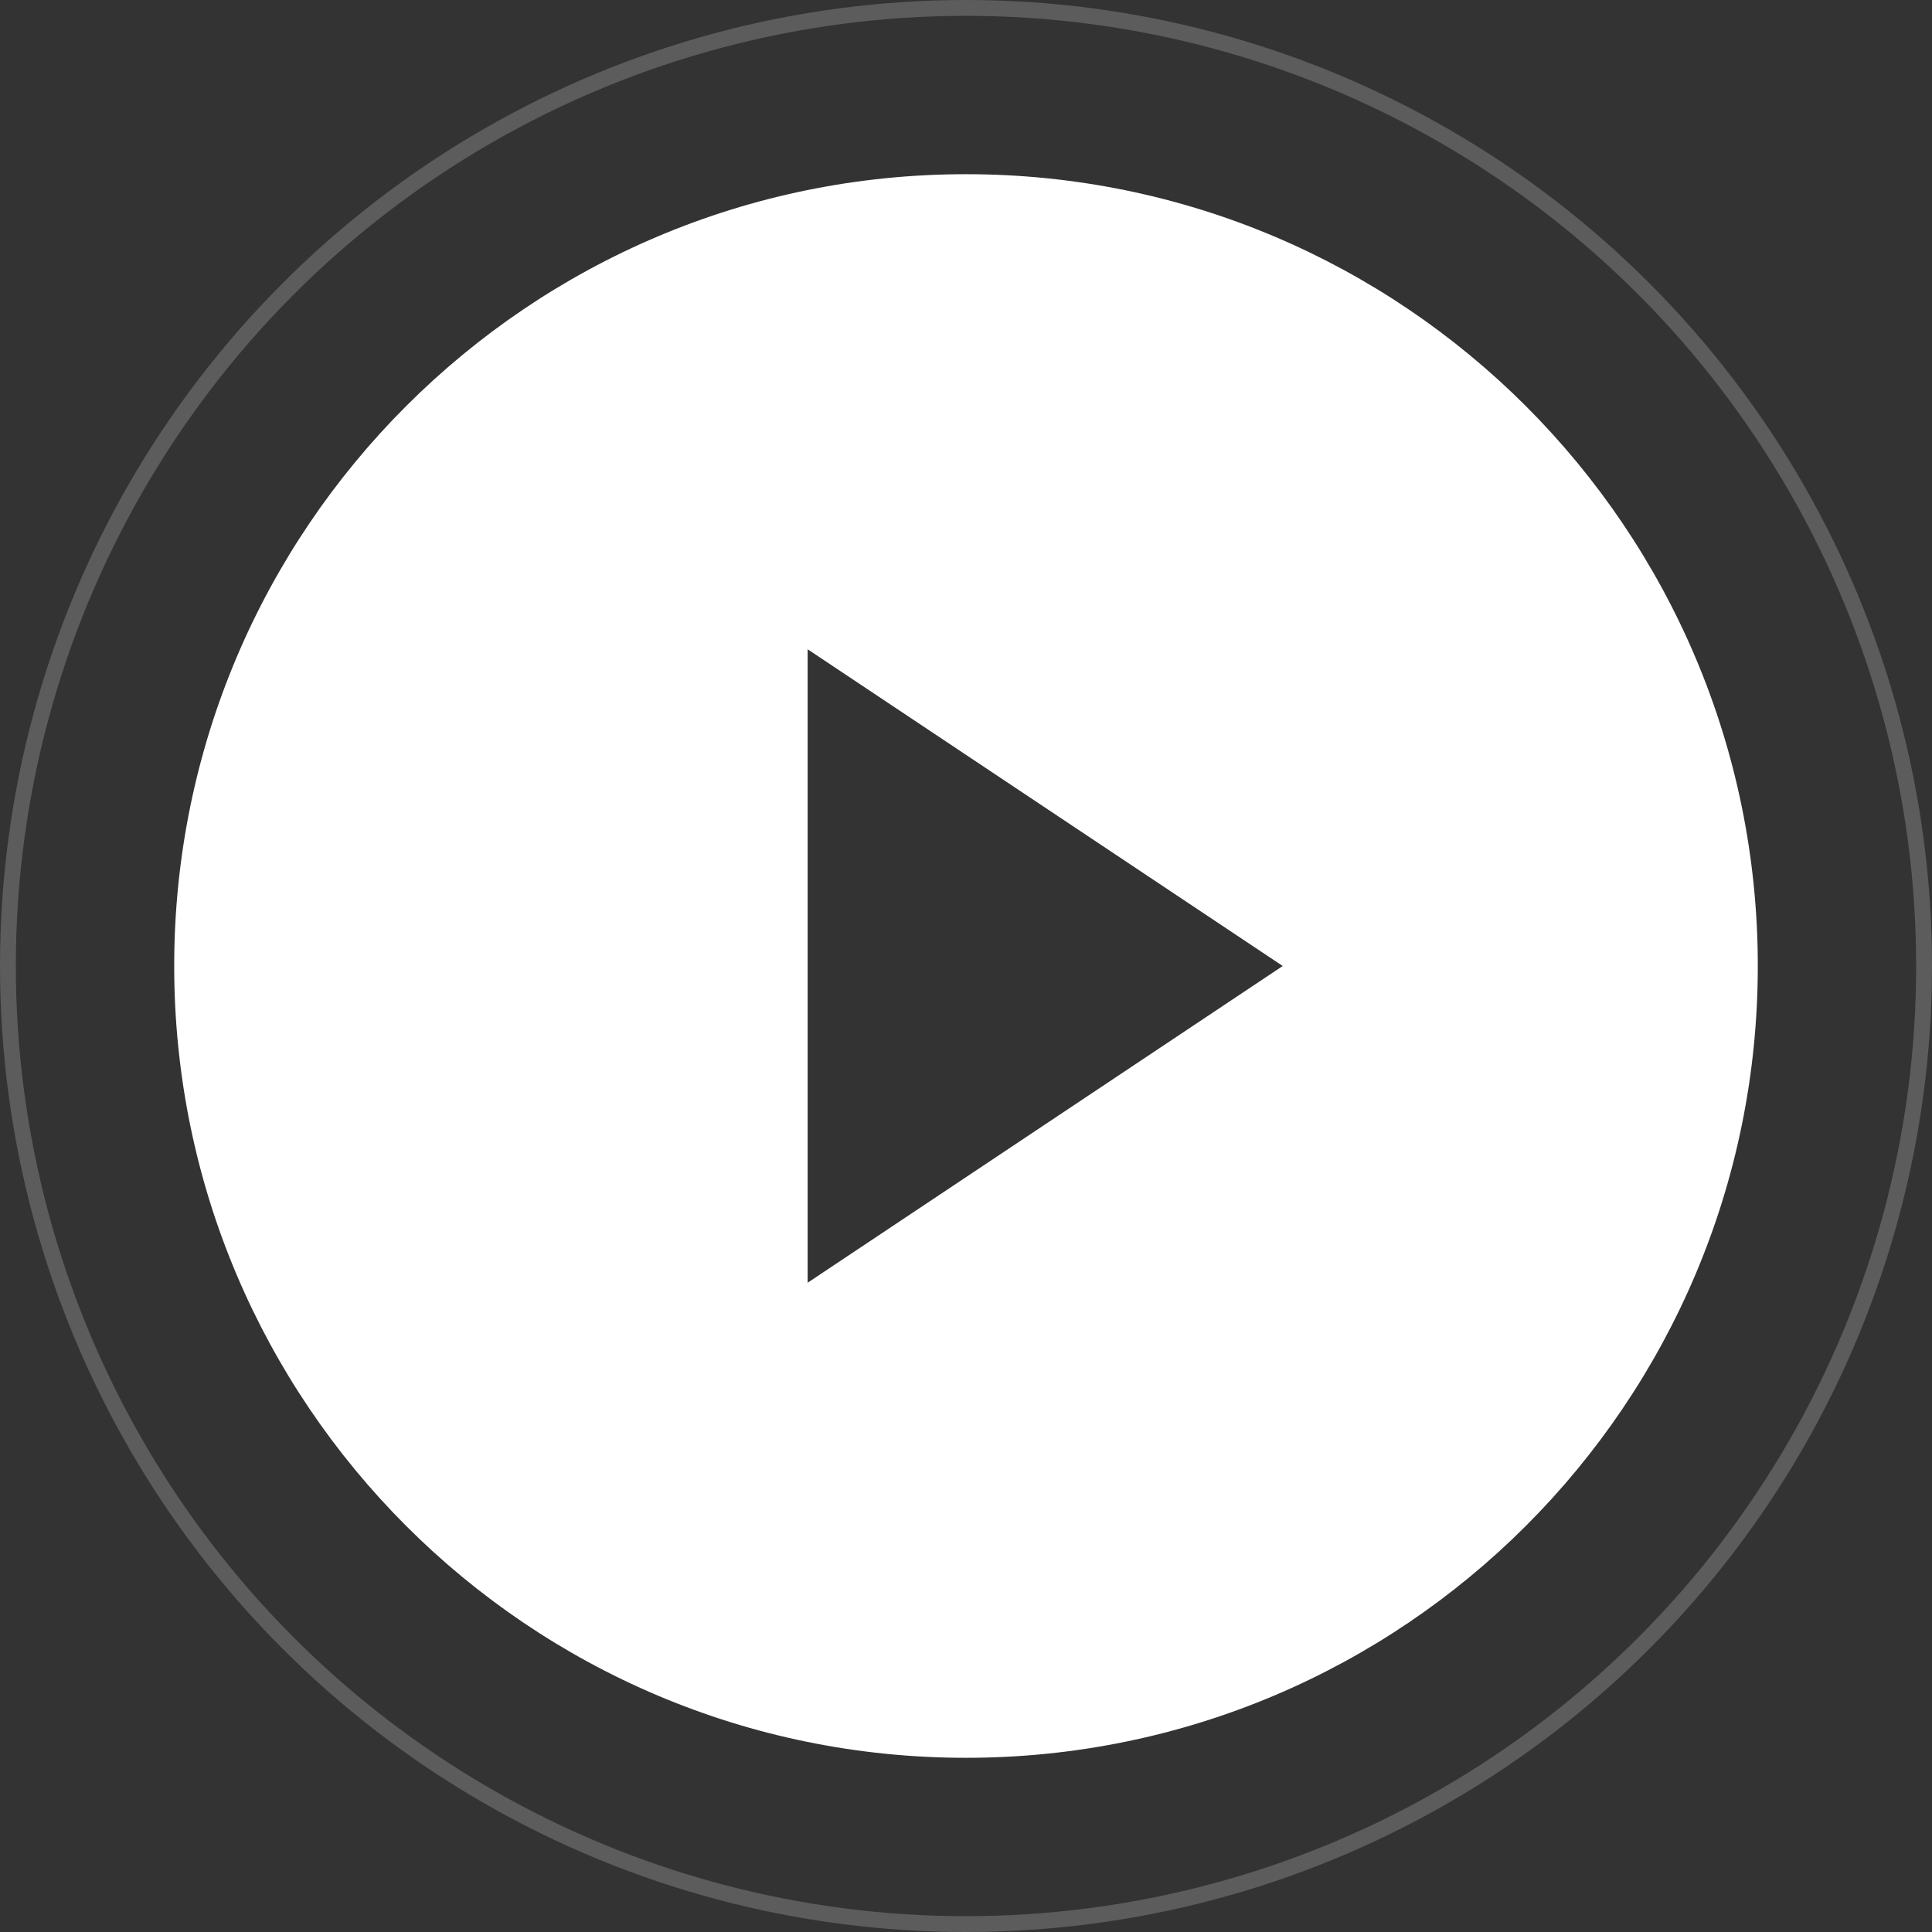 <svg width="122" height="122" fill="none" xmlns="http://www.w3.org/2000/svg"><rect width="100%" height="100%" fill="#333333" stroke="none"/><circle opacity=".2" cx="61" cy="61" r="60.5" stroke="#fff"/><path fill-rule="evenodd" clip-rule="evenodd" d="M111 61c0 27.614-22.386 50-50 50S11 88.614 11 61s22.386-50 50-50 50 22.386 50 50zm-30 0L51 41v40l30-20z" fill="#fff"/></svg>